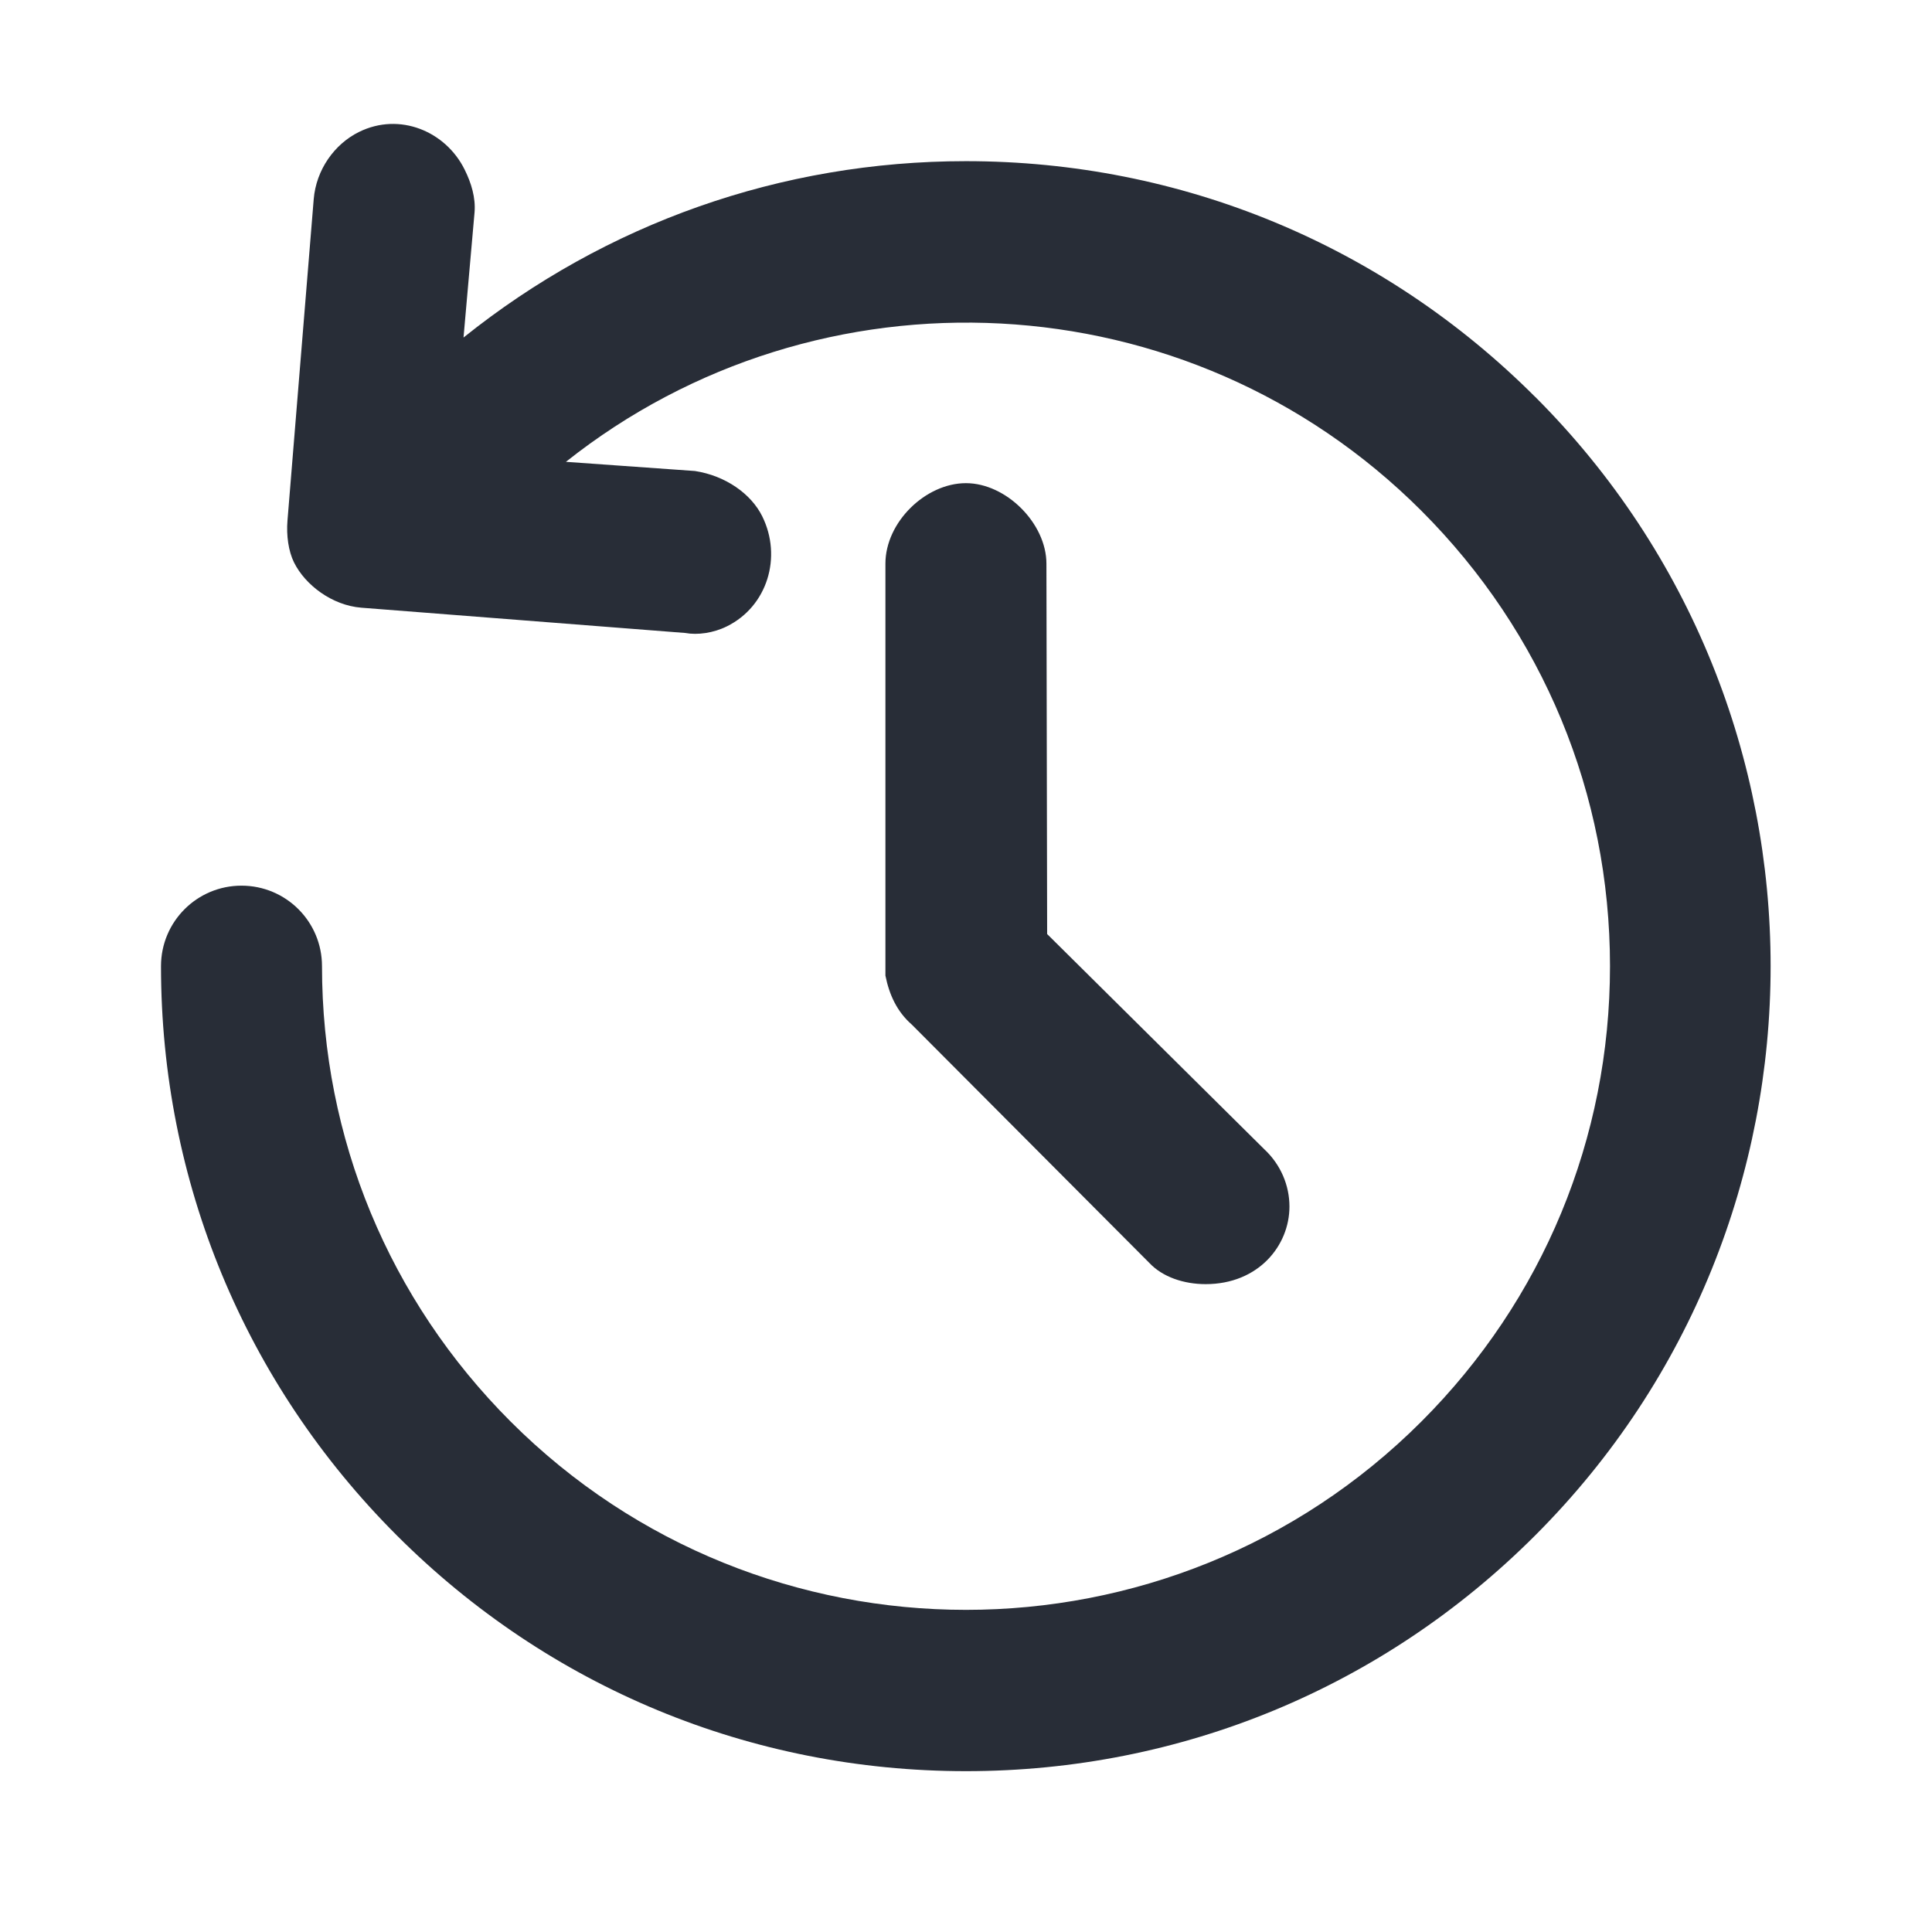 <svg width="24" height="24" viewBox="0 0 24 24" fill="none" xmlns="http://www.w3.org/2000/svg">
<g clip-path="url(#clip0_7823_56498)">
<path fill-rule="evenodd" clip-rule="evenodd" d="M14.276 15.687L11.328 12.729C11.14 12.565 11.046 12.353 10.999 12.119V7.002C10.999 6.486 11.499 6.002 11.999 6.002C12.499 6.002 12.999 6.502 12.999 7.002C12.999 7.002 13.002 8.536 13.008 11.603L15.708 14.279C15.911 14.469 16.018 14.728 16.018 14.988C16.018 15.475 15.631 15.952 14.977 15.952C14.707 15.952 14.441 15.864 14.276 15.687ZM19.07 4.93C17.182 3.042 14.67 2.002 11.999 2.002C9.702 2.002 7.525 2.776 5.758 4.193L5.895 2.638C5.91 2.456 5.855 2.274 5.772 2.107C5.537 1.631 4.965 1.39 4.46 1.639C4.152 1.791 3.927 2.111 3.897 2.475L3.571 6.468C3.556 6.65 3.583 6.846 3.652 6.986C3.791 7.267 4.125 7.52 4.488 7.549L8.512 7.863C8.665 7.891 8.862 7.864 9.029 7.781C9.534 7.532 9.718 6.918 9.469 6.414C9.33 6.133 9.011 5.909 8.633 5.851L7.03 5.737C10.168 3.245 14.757 3.445 17.657 6.345C19.168 7.856 20 9.866 20 12.002C20 14.138 19.168 16.148 17.657 17.659C14.538 20.778 9.462 20.778 6.343 17.659C4.832 16.147 4 14.138 4 12.002C4 11.449 3.553 11.002 3 11.002C2.447 11.002 2 11.449 2 12.002C2 14.673 3.04 17.184 4.929 19.073C6.818 20.962 9.329 22.002 12 22.002C14.671 22.002 17.183 20.962 19.071 19.073C22.97 15.174 22.97 8.83 19.071 4.93H19.07Z" fill="#282D37"/>
</g>
<defs>
<clipPath id="clip0_7823_56498">
<rect width="24" height="24" fill="white"/>
</clipPath>
</defs>
</svg>
